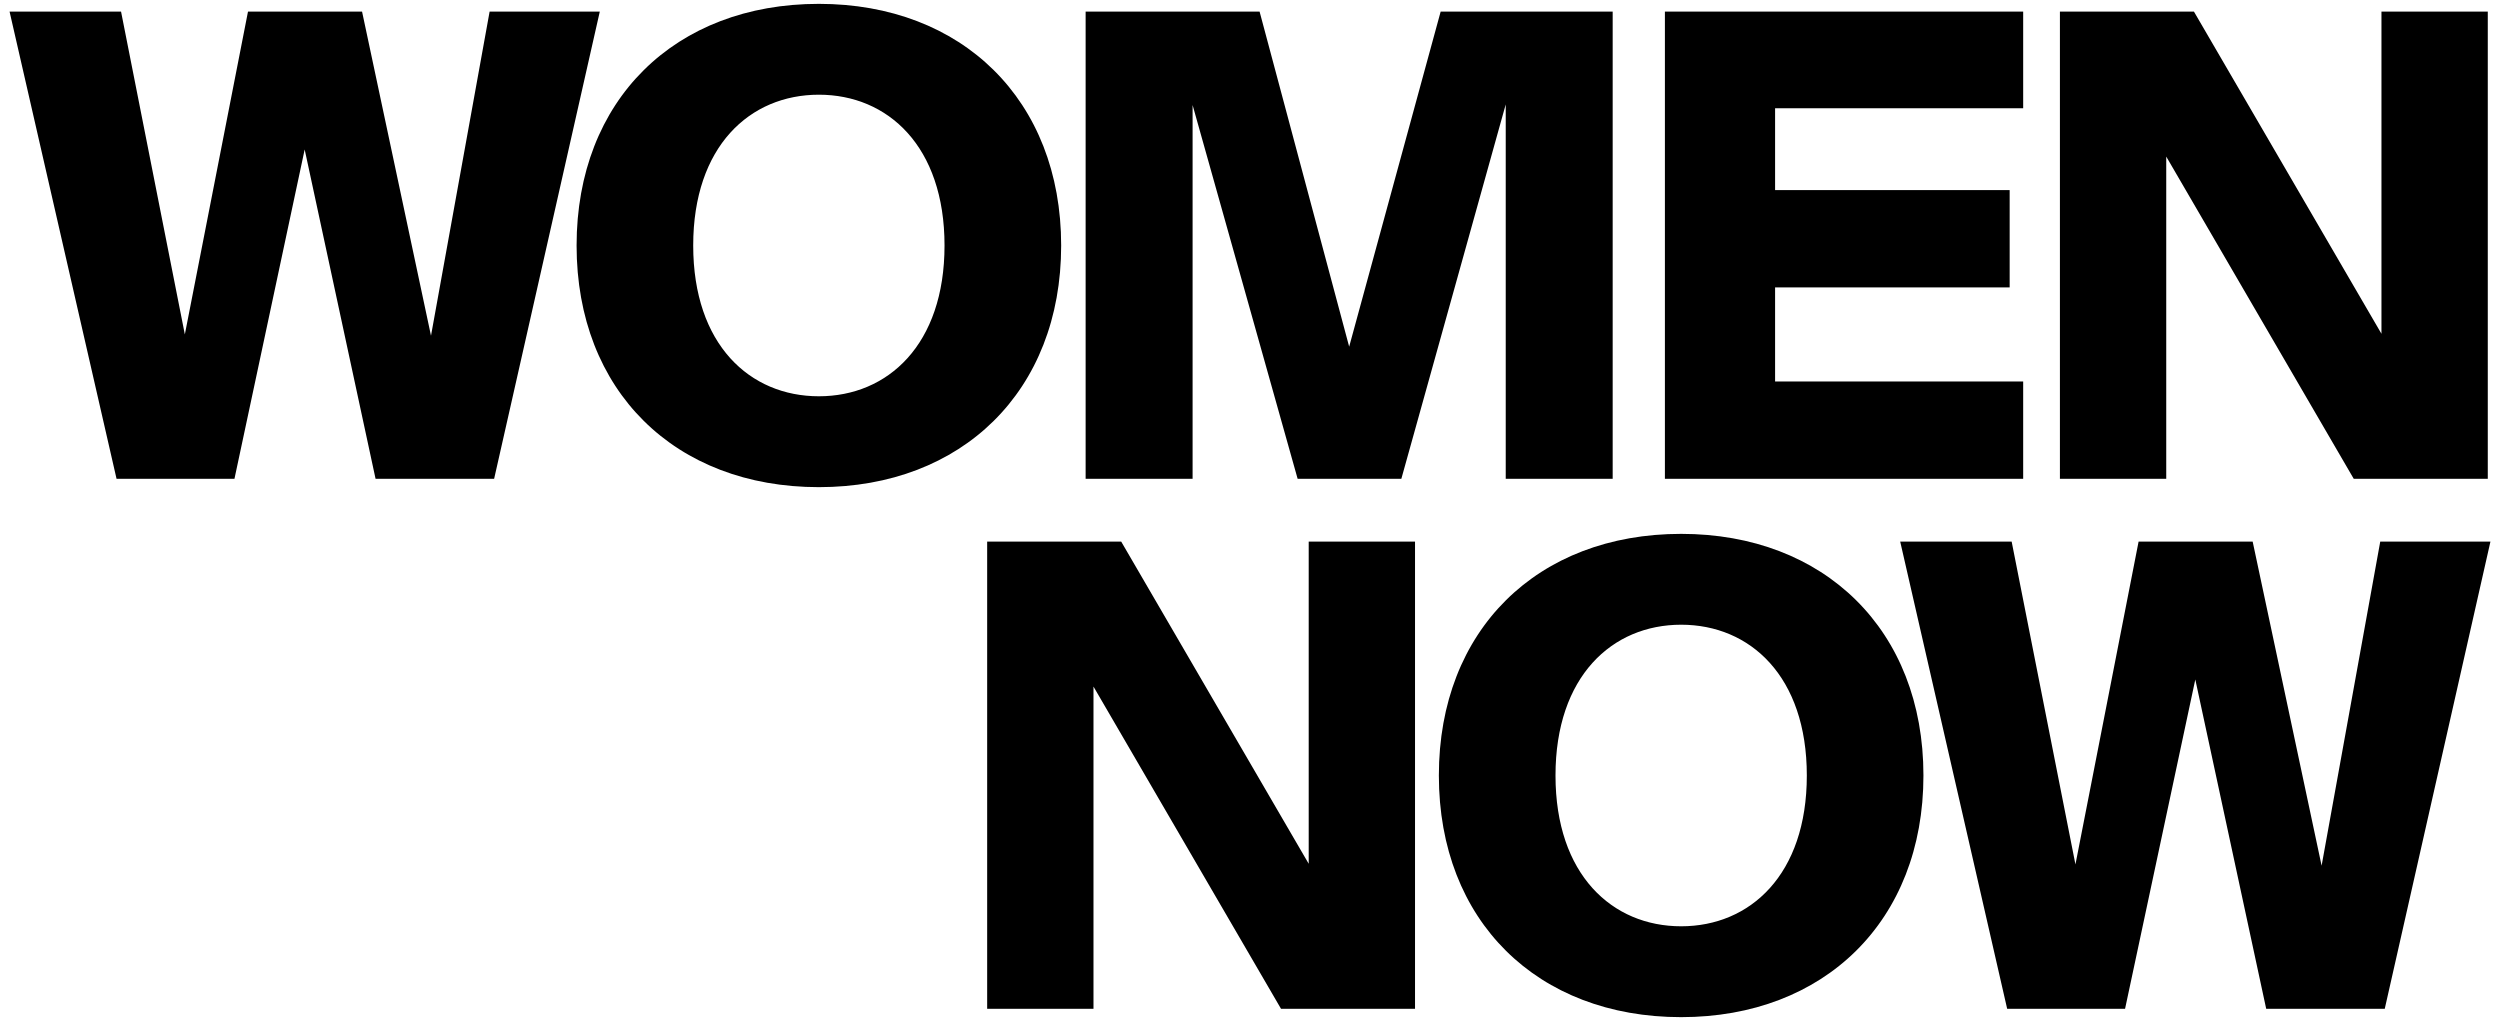 <?xml version="1.0" encoding="utf-8"?>
<!-- Generator: Adobe Illustrator 25.0.0, SVG Export Plug-In . SVG Version: 6.00 Build 0)  -->
<svg version="1.1" id="Capa_1" xmlns="http://www.w3.org/2000/svg" xmlns:xlink="http://www.w3.org/1999/xlink" x="0px" y="0px"
	 width="259.99px" height="106.18px" viewBox="0 0 259.99 106.18"
	 style="enable-background:new 0 0 259.99 106.18;" xml:space="preserve">
<g id="LOGO_WOMENNOW" transform="translate(-3484.729 471.549)">
	<path id="Trazado_11608" d="M3529.551-436.636l6.096-33.707h11.458l-10.988,48.585h-12.331
		l-7.372-34.244l-7.302,34.244h-12.263l-11.125-48.585h11.594l6.634,33.573l6.568-33.573
		h11.862L3529.551-436.636z"/>
	<path id="Trazado_11609" d="M3569.888-420.887c-14.945,0-25.196-9.986-25.196-25.13
		c0-15.144,10.251-25.131,25.196-25.131c14.876,0,25.198,9.986,25.198,25.131
		C3595.085-430.871,3584.765-420.887,3569.888-420.887 M3569.888-430.338
		c7.171,0,13.068-5.362,13.068-15.681c0-10.319-5.897-15.681-13.068-15.681
		c-7.171,0-13.068,5.361-13.068,15.681
		C3556.82-435.698,3562.717-430.338,3569.888-430.338"/>
	<path id="Trazado_11610" d="M3619.677-421.759l-10.923-38.867v38.867h-11.124v-48.585h18.091
		l9.316,34.847l9.515-34.847h17.889v48.585h-11.122v-38.934l-10.855,38.934H3619.677z"
		/>
	<path id="Trazado_11611" d="M3657.872-470.343h37.259v10.052h-25.8v8.511h24.394v10.12
		h-24.394v9.784h25.8v10.12h-37.259V-470.343z"/>
	<path id="Trazado_11612" d="M3729.507-421.759l-19.498-33.507v33.507h-11.057v-48.585h13.937
		l19.502,33.507v-33.507h11.057v48.585H3729.507z"/>
	<path id="Trazado_11613" d="M3617.948-366.641l-19.501-33.507v33.507h-11.057v-48.586h13.938
		l19.501,33.507v-33.507h11.057v48.586L3617.948-366.641z"/>
	<path id="Trazado_11614" d="M3659.563-365.77c-14.945,0-25.198-9.987-25.198-25.131
		s10.252-25.128,25.198-25.128c14.876,0,25.196,9.983,25.196,25.128
		C3684.759-375.755,3674.439-365.77,3659.563-365.77 M3659.563-375.219
		c7.17,0,13.068-5.362,13.068-15.681c0-10.319-5.897-15.681-13.068-15.681
		s-13.068,5.361-13.068,15.681C3646.495-380.579,3652.392-375.219,3659.563-375.219"/>
	<path id="Trazado_11615" d="M3726.167-381.52l6.098-33.707h11.46l-10.991,48.586h-12.33
		l-7.372-34.245l-7.304,34.245h-12.262l-11.124-48.586h11.591l6.634,33.575
		l6.568-33.575h11.862L3726.167-381.52z"/>
</g>
</svg>

